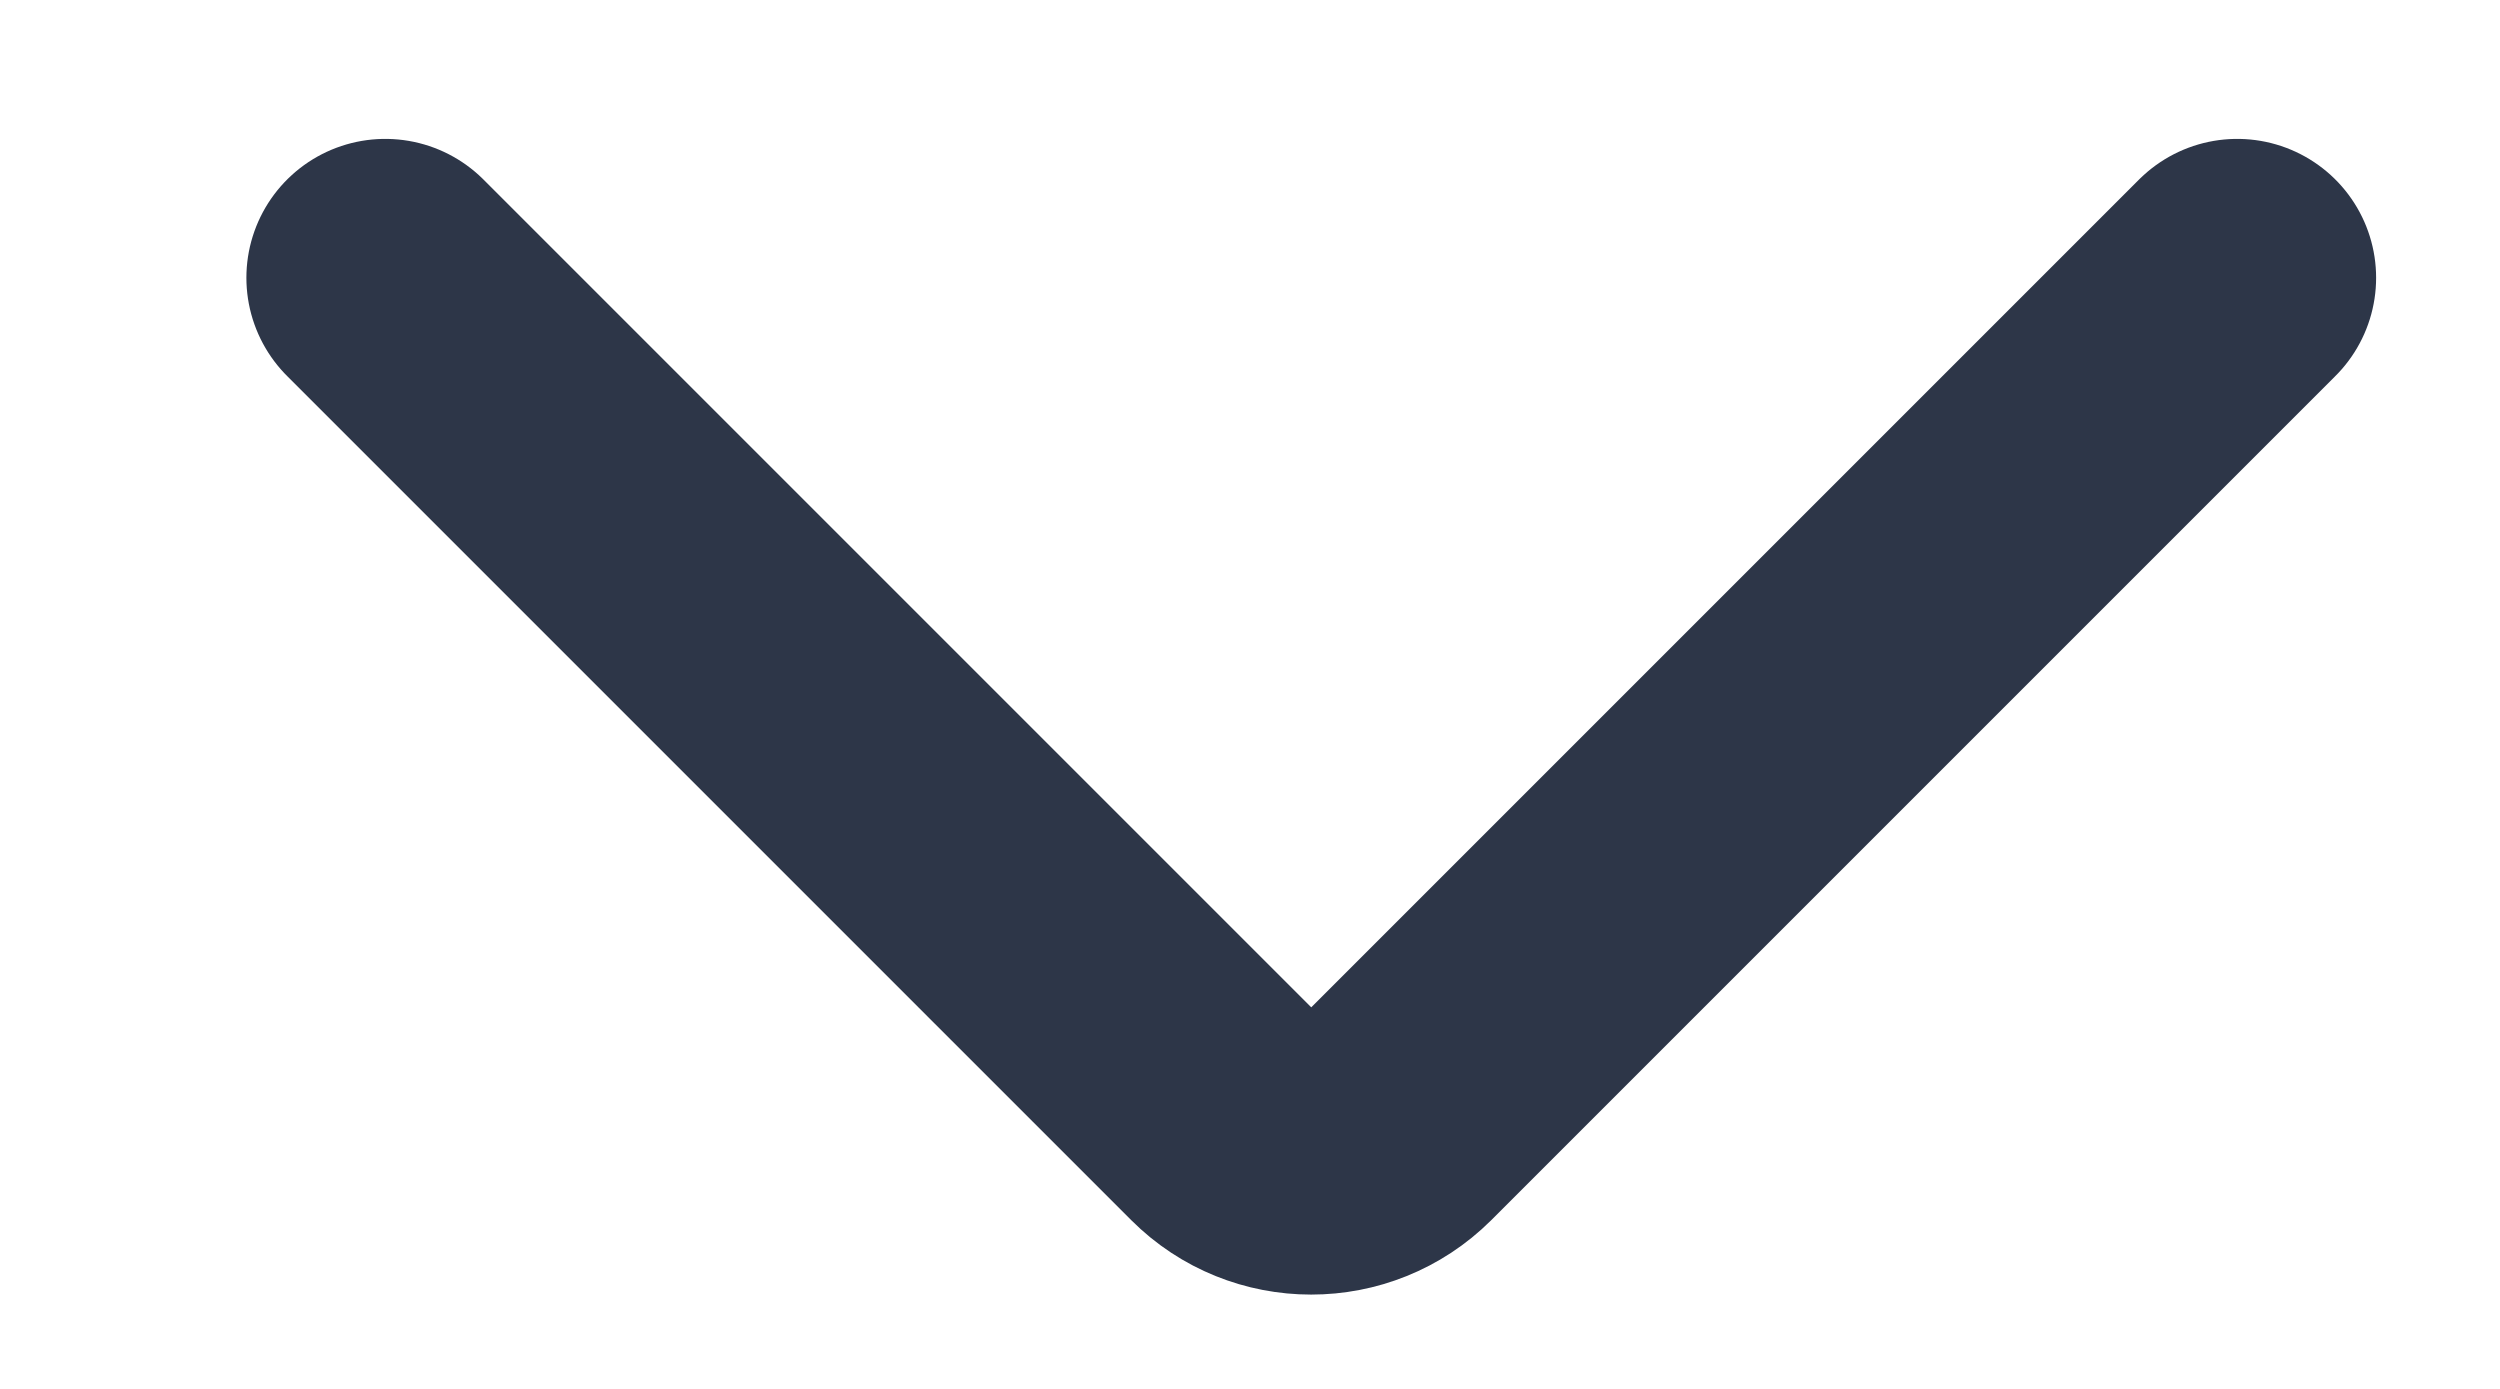 <svg width="9" height="5" viewBox="0 0 9 5" fill="none" xmlns="http://www.w3.org/2000/svg">
<path d="M1.387 1L4.426 4.039C4.588 4.201 4.852 4.201 5.015 4.039L8.054 1" stroke="#2D3648" stroke-linecap="round" stroke-linejoin="round"/>
</svg>

